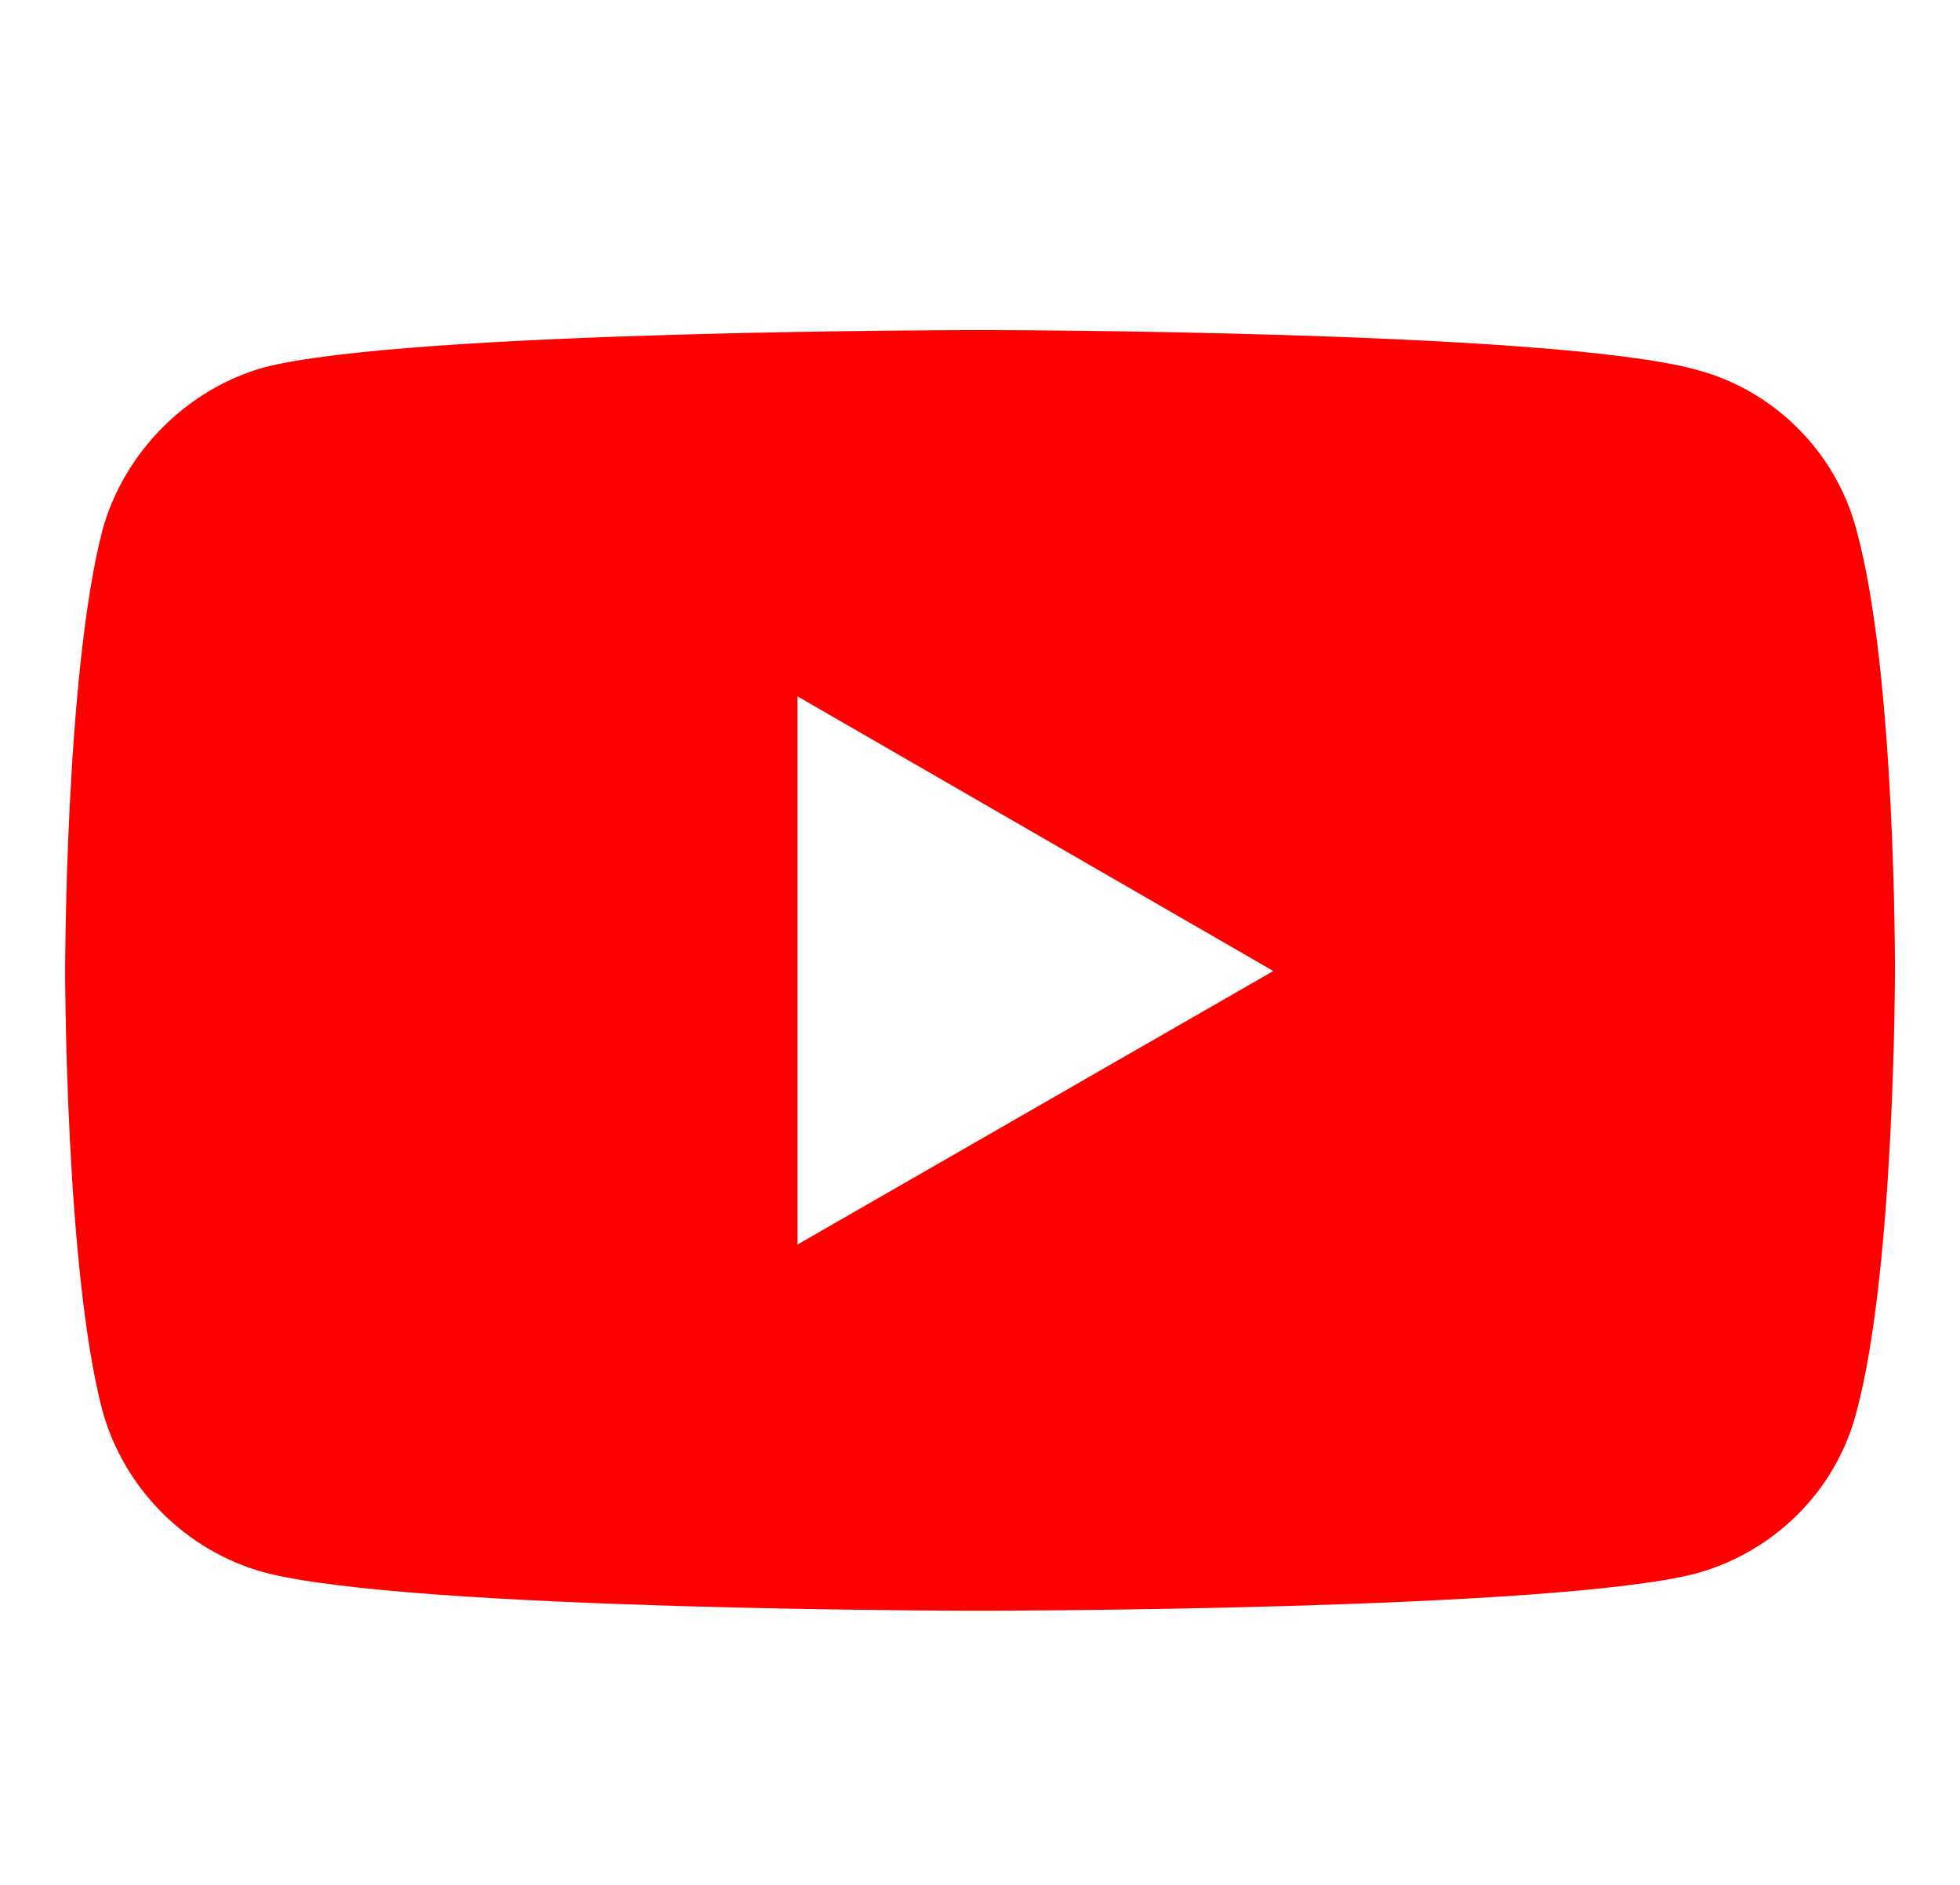 <svg width="26" height="25" viewBox="0 0 26 25" fill="none" xmlns="http://www.w3.org/2000/svg">
<path d="M12.993 4.378C12.993 4.378 5.407 4.378 3.503 4.873C2.483 5.158 1.644 5.997 1.359 7.032C0.864 8.936 0.864 12.879 0.864 12.879C0.864 12.879 0.864 16.837 1.359 18.711C1.644 19.745 2.468 20.57 3.503 20.855C5.422 21.364 12.993 21.364 12.993 21.364C12.993 21.364 20.594 21.364 22.498 20.87C23.533 20.585 24.357 19.775 24.627 18.726C25.137 16.837 25.137 12.894 25.137 12.894C25.137 12.894 25.152 8.936 24.627 7.032C24.357 5.997 23.533 5.173 22.498 4.903C20.594 4.378 12.993 4.378 12.993 4.378ZM10.579 9.236L16.891 12.879L10.579 16.507V9.236Z" fill="#FF0000"/>
</svg>

